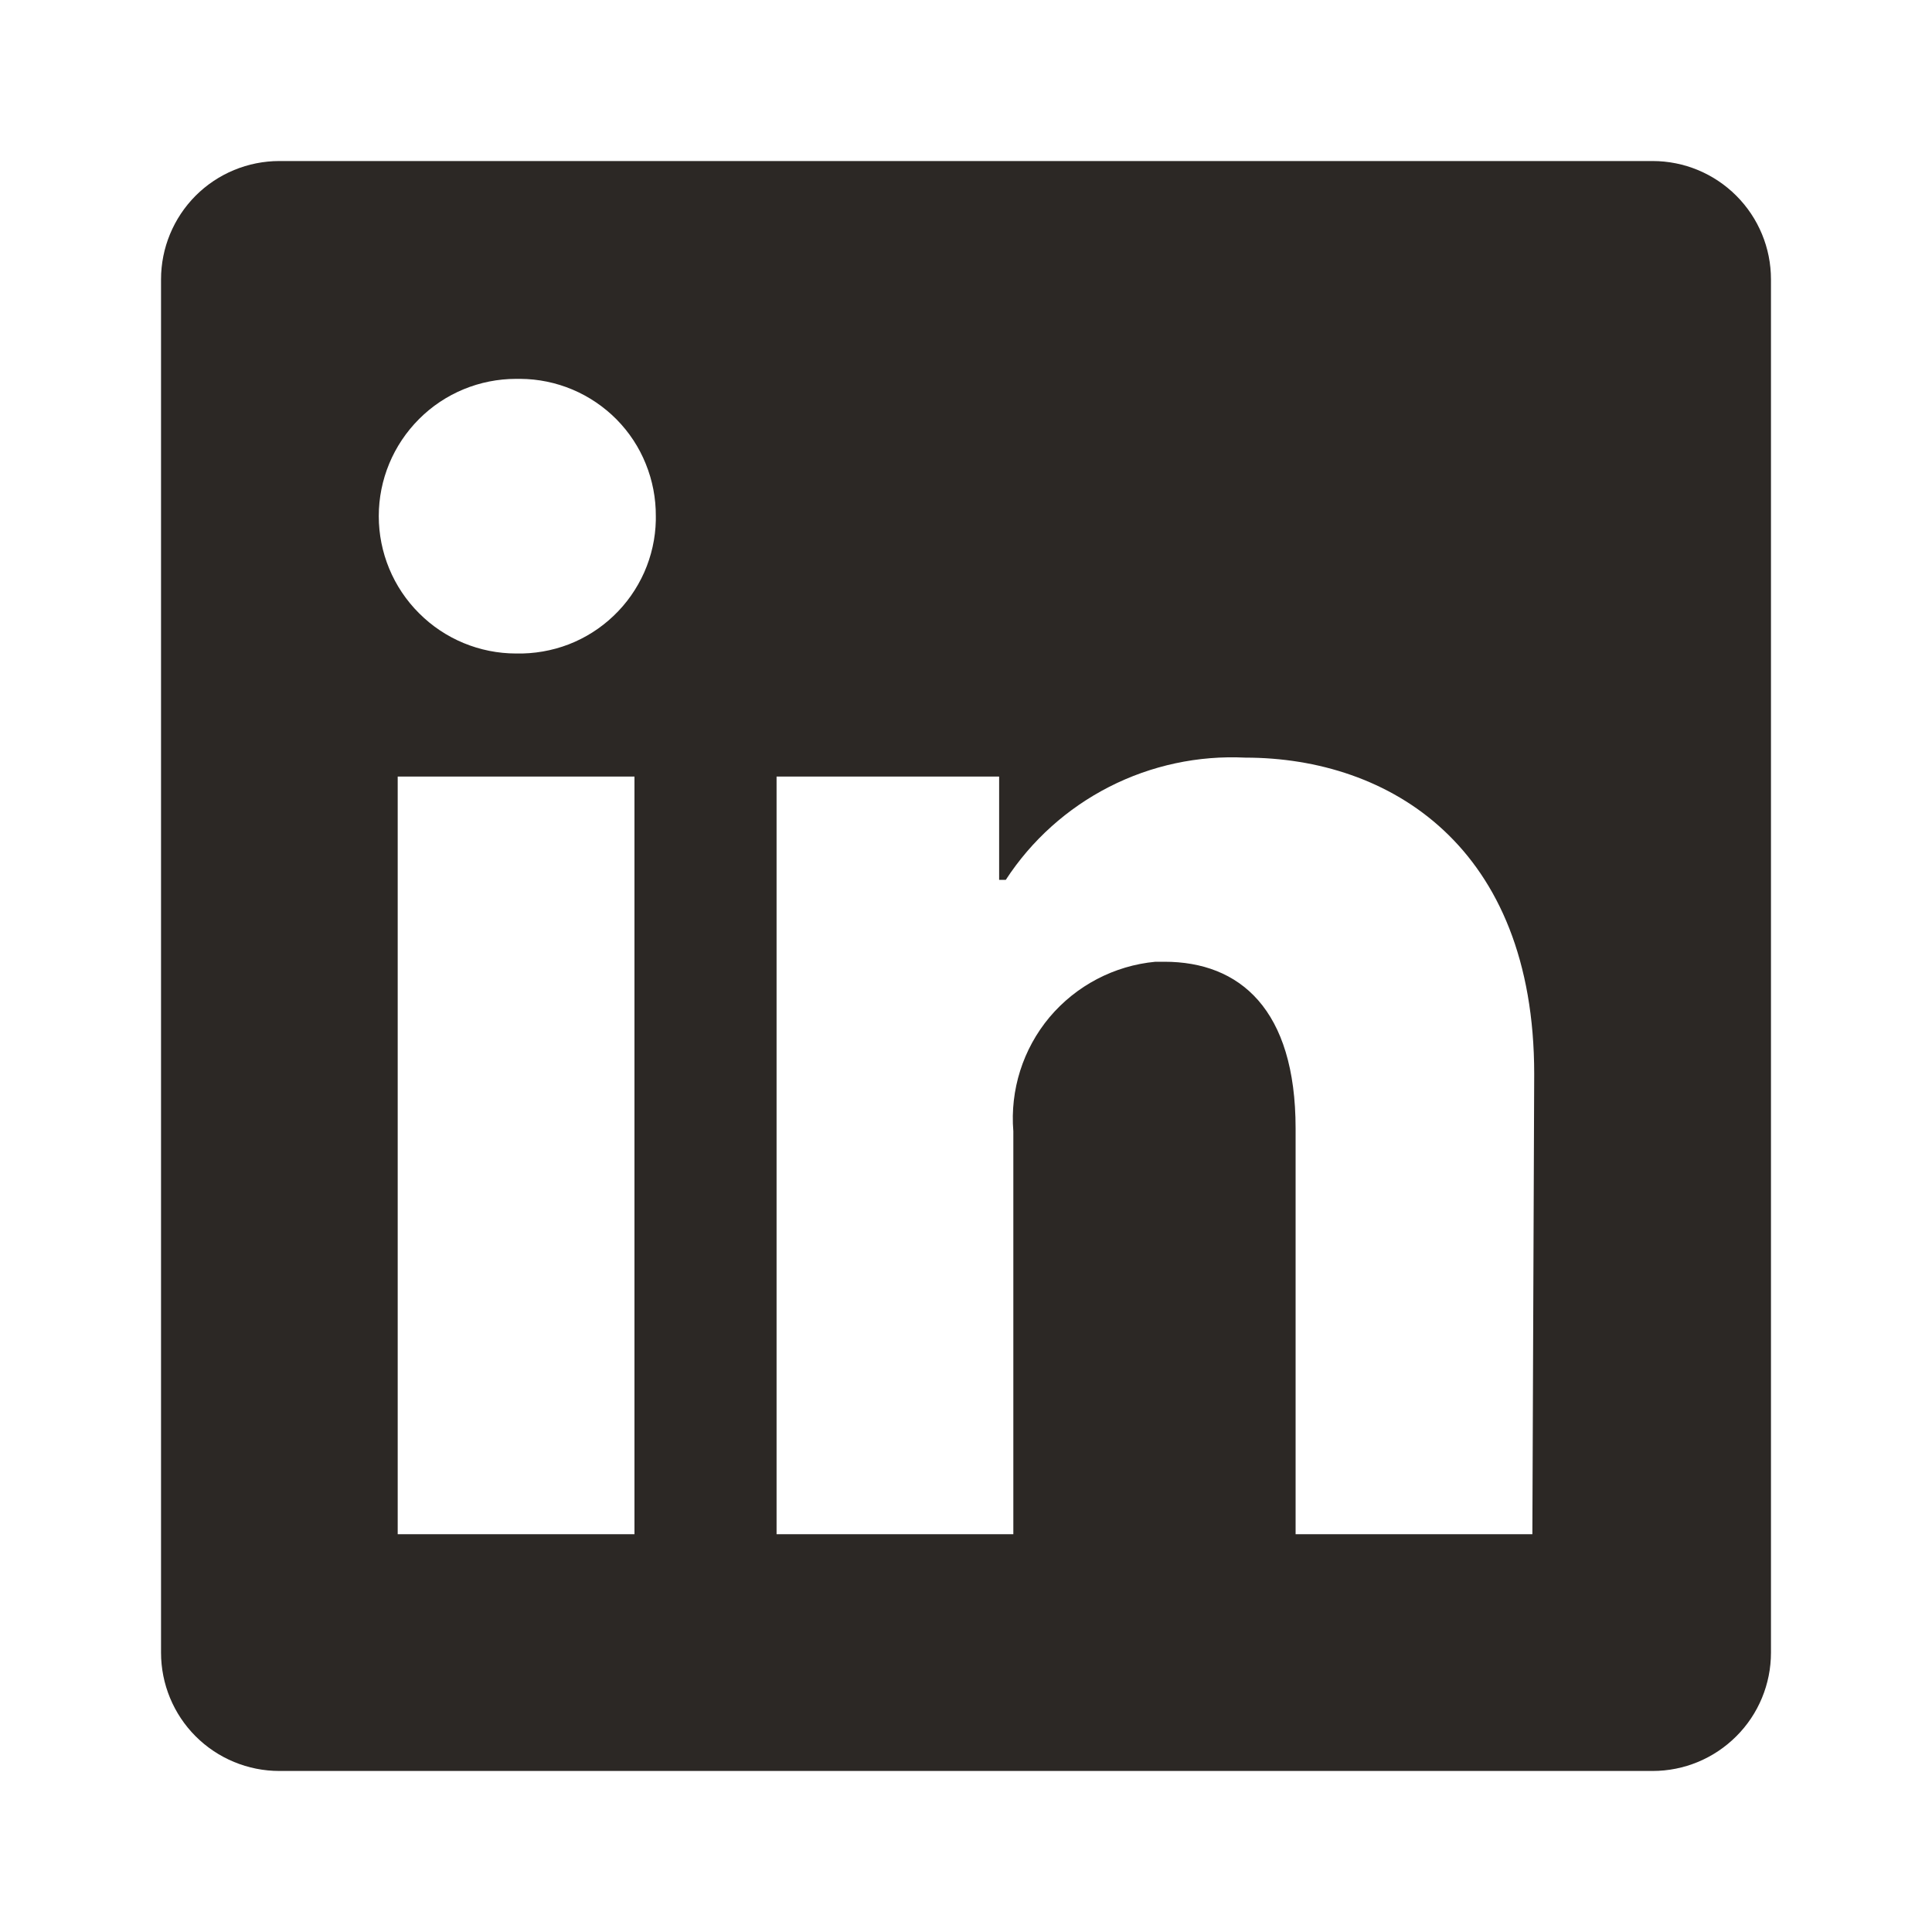 <svg width="20" height="20" viewBox="0 0 20 20" fill="none" xmlns="http://www.w3.org/2000/svg">
<path d="M18.333 2.892V17.108C18.333 17.433 18.204 17.745 17.974 17.974C17.744 18.204 17.433 18.333 17.108 18.333H2.892C2.567 18.333 2.255 18.204 2.025 17.974C1.796 17.745 1.667 17.433 1.667 17.108V2.892C1.667 2.567 1.796 2.256 2.025 2.026C2.255 1.796 2.567 1.667 2.892 1.667L17.108 1.667C17.433 1.667 17.744 1.796 17.974 2.026C18.204 2.256 18.333 2.567 18.333 2.892ZM6.568 8.039H4.117V15.882H6.568V8.039ZM6.789 5.343C6.79 5.158 6.755 4.974 6.685 4.802C6.616 4.63 6.513 4.474 6.383 4.342C6.252 4.21 6.097 4.105 5.927 4.033C5.756 3.961 5.572 3.923 5.387 3.922H5.343C4.966 3.922 4.604 4.071 4.338 4.338C4.071 4.605 3.921 4.966 3.921 5.343C3.921 5.72 4.071 6.082 4.338 6.348C4.604 6.615 4.966 6.765 5.343 6.765C5.528 6.769 5.713 6.737 5.886 6.671C6.059 6.604 6.217 6.504 6.351 6.376C6.486 6.248 6.593 6.095 6.669 5.925C6.744 5.755 6.785 5.573 6.789 5.387V5.343ZM15.882 11.118C15.882 8.76 14.382 7.843 12.892 7.843C12.404 7.819 11.918 7.923 11.483 8.145C11.048 8.367 10.678 8.699 10.412 9.108H10.343V8.039H8.039V15.882H10.49V11.711C10.455 11.284 10.589 10.86 10.864 10.531C11.14 10.203 11.534 9.996 11.961 9.956H12.054C12.833 9.956 13.412 10.446 13.412 11.681V15.882H15.863L15.882 11.118Z" fill="#2C2825"/>
</svg>

